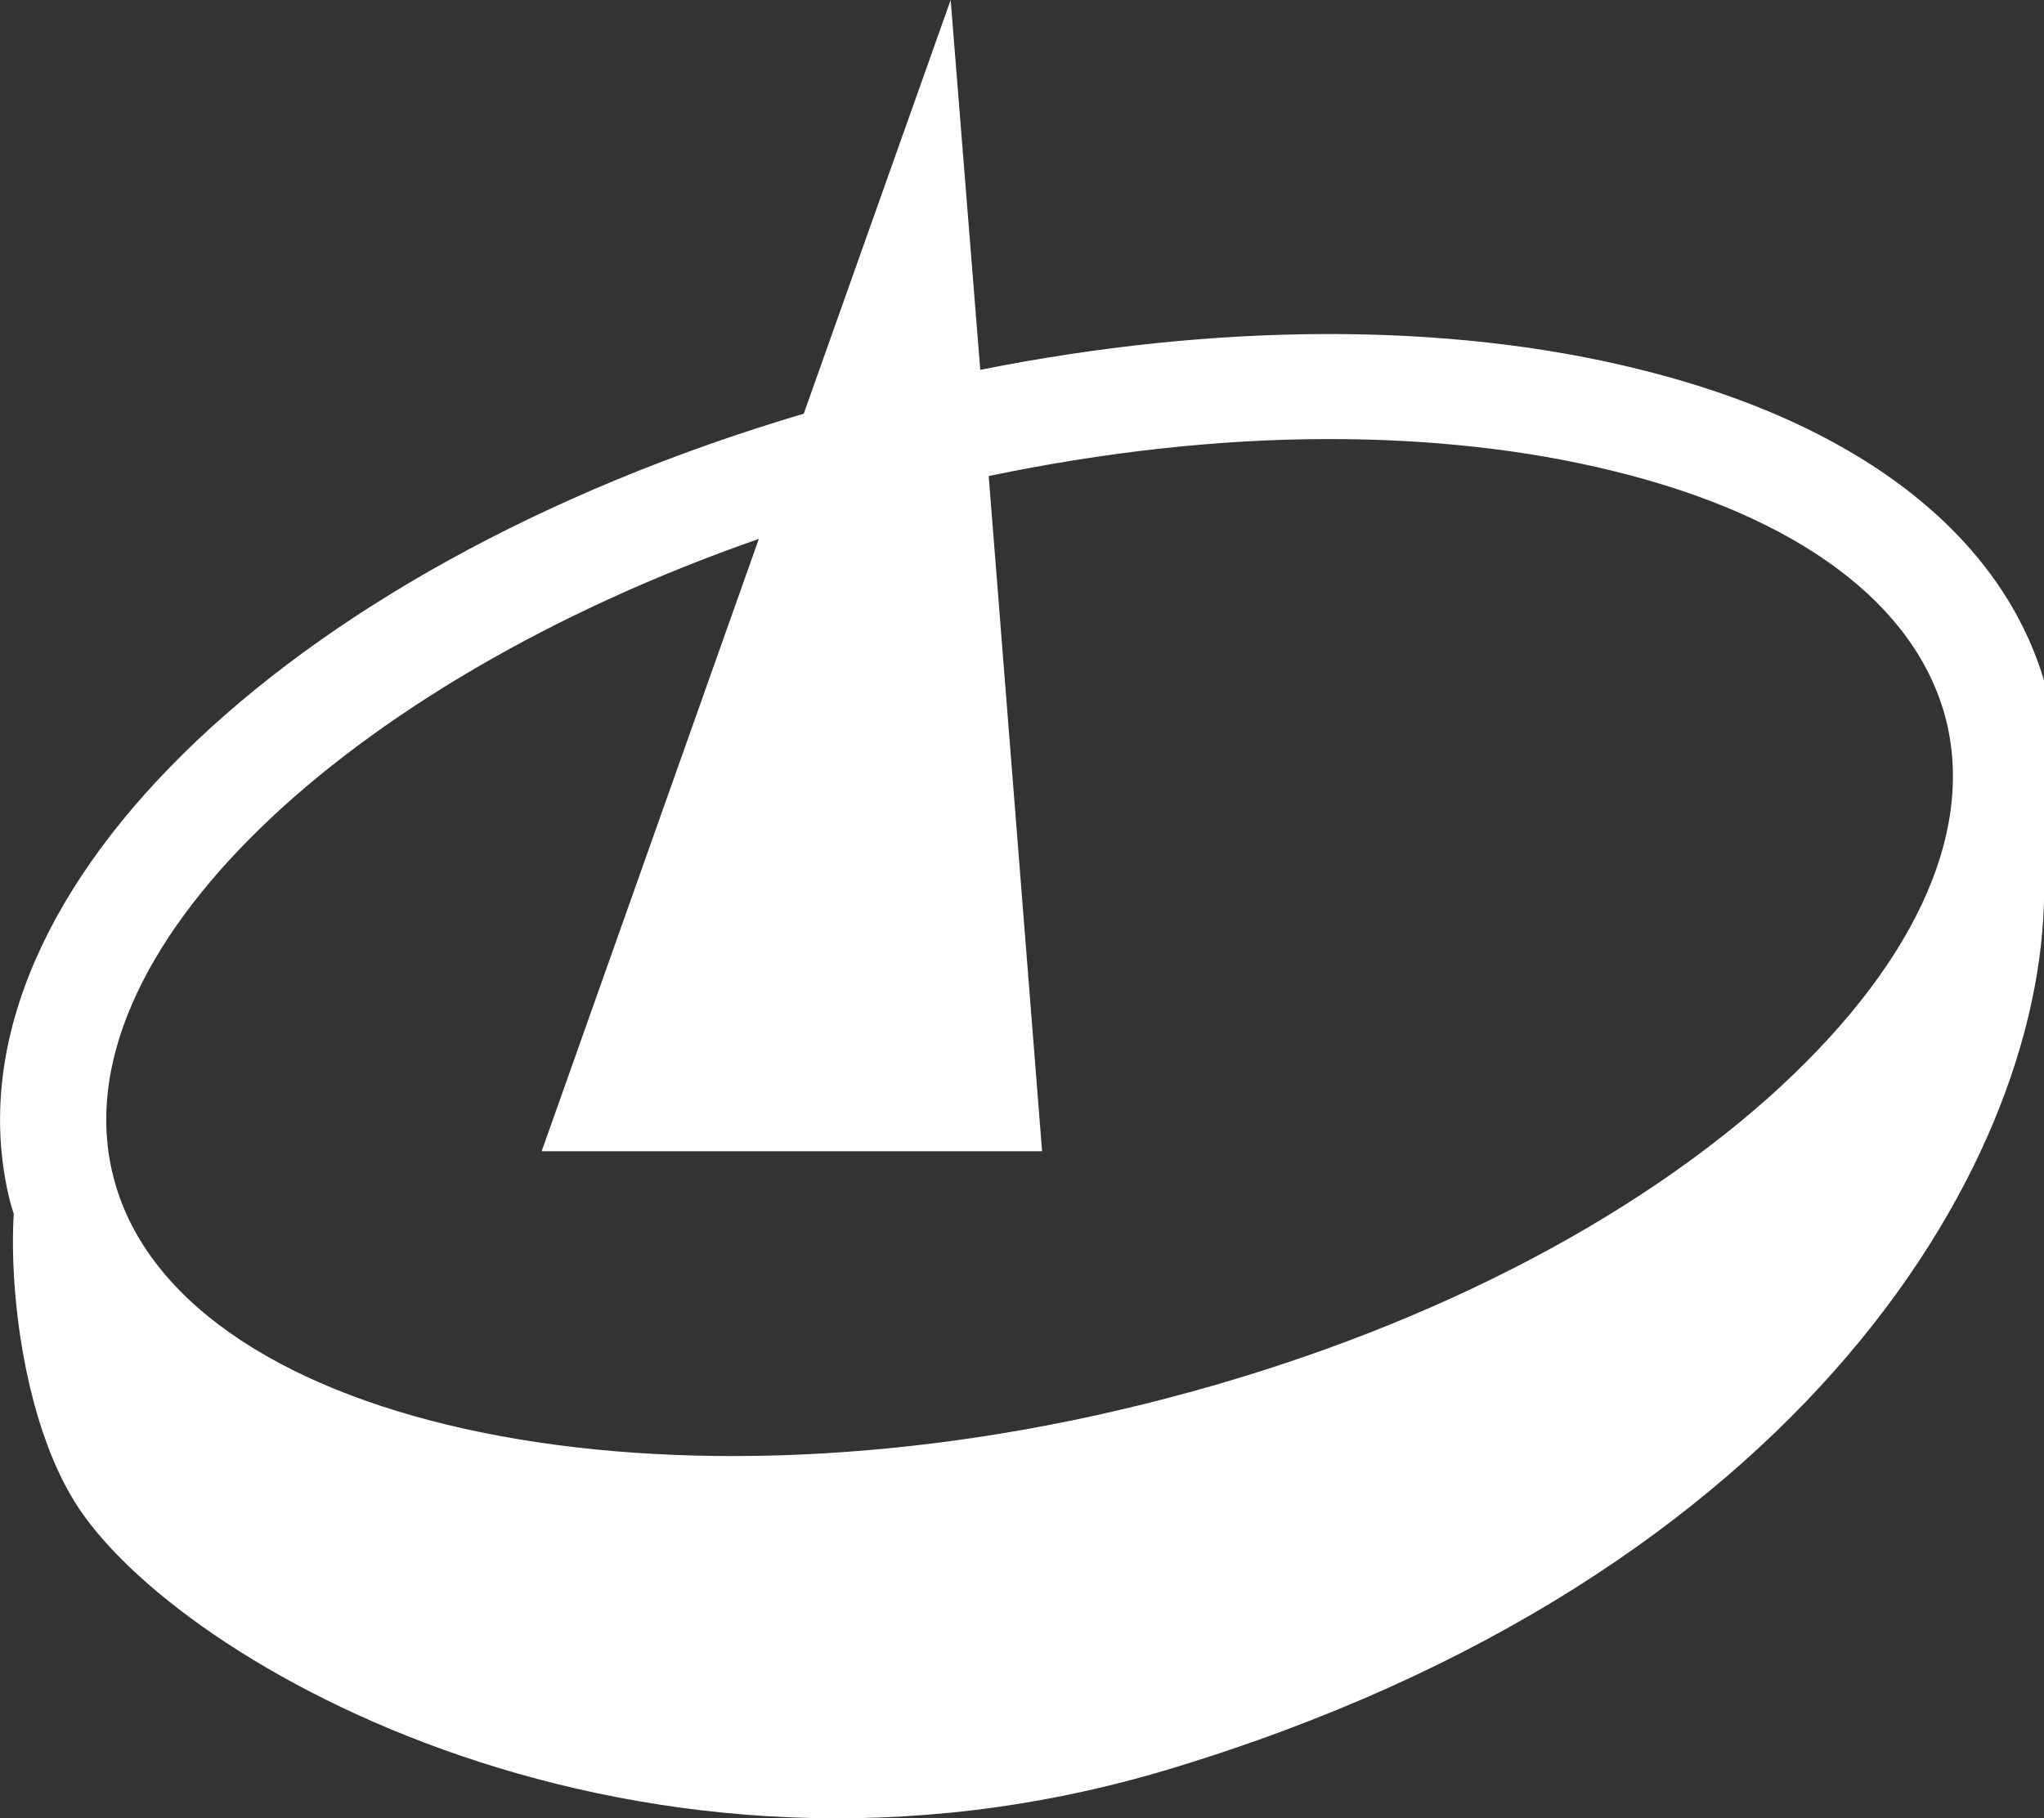 <?xml version="1.0" encoding="utf-8"?>
<!-- Generator: Adobe Illustrator 27.9.4, SVG Export Plug-In . SVG Version: 9.03 Build 54784)  -->
<svg version="1.1" id="Layer_1" xmlns="http://www.w3.org/2000/svg" xmlns:xlink="http://www.w3.org/1999/xlink" x="0px" y="0px"
	 viewBox="0 0 38.68 34.41" style="enable-background:new 0 0 38.68 34.41;" xml:space="preserve">
<rect x="0" y="0" width="38.68" height="34.41" fill="#333333" stroke="none"/>
<style type="text/css">
	.st0{fill:#FFFFFF;}
</style>
<path class="st0" d="M38.76,13.17c-0.73-2.94-3.49-5.14-7.78-6.19C27.37,6.09,23.01,6.11,18.55,7l-0.56-7l-2.78,7.83
	c-9.9,2.93-16.42,9.28-15.02,14.91c0.02,0.08,0.05,0.16,0.07,0.23c-0.09,1.53,0.22,3.95,1.15,5.45c1.9,3.08,10.72,8.07,20.7,5.07
	c12.06-3.63,16.7-11.64,16.57-16.87C39.01,15.44,39.04,14.28,38.76,13.17z M14.36,10.2l-4.11,11.59h9.47L18.71,9.01
	c2.21-0.46,4.38-0.7,6.44-0.7c1.92,0,3.73,0.2,5.36,0.6c3.53,0.86,5.77,2.54,6.32,4.73c0.54,2.19-0.66,4.72-3.37,7.14
	c-2.89,2.57-7.09,4.63-11.83,5.8c-9.4,2.33-18.33,0.35-19.49-4.33C1.09,18.08,6.52,12.93,14.36,10.2z"/>
</svg>
